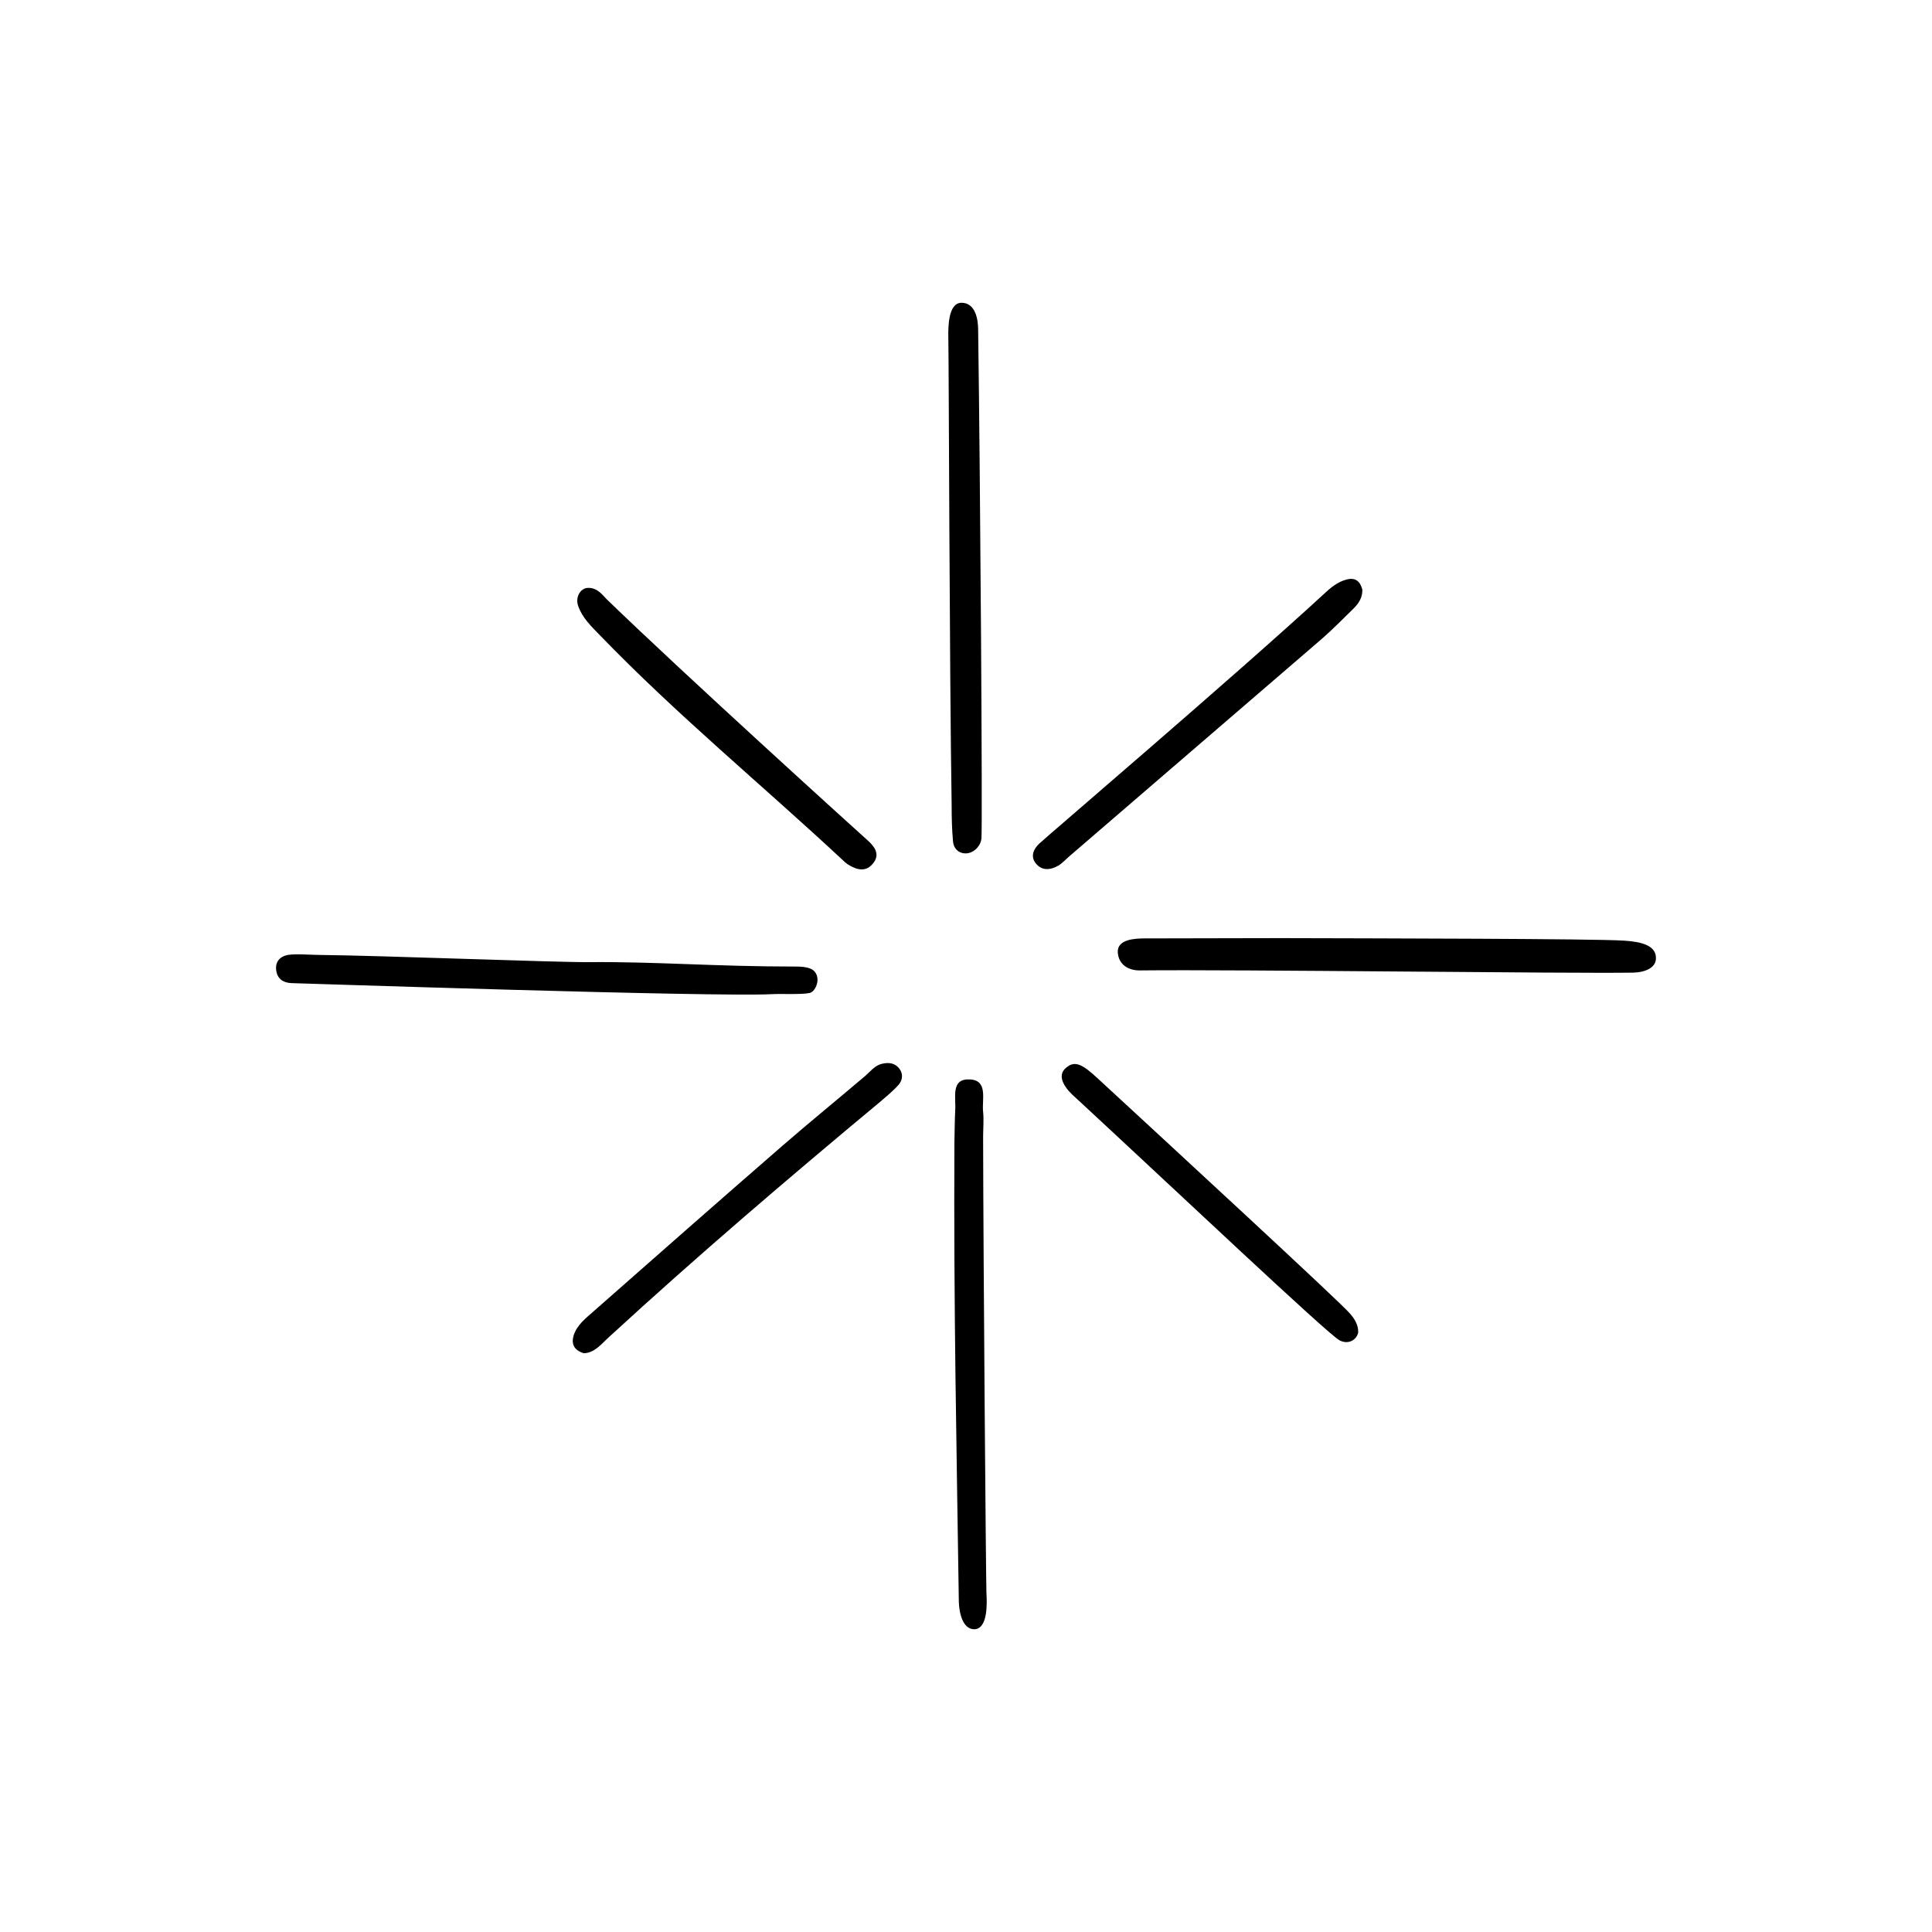 <svg xmlns="http://www.w3.org/2000/svg" viewBox="0 0 70 70"><path d="m34.84 10.97c.49 0 .6.58.6.97.08 5.64.16 17.91.12 18.43-.02.28-.29.57-.61.55-.25-.02-.4-.2-.42-.43-.04-.43-.05-.87-.05-1.31-.08-4.98-.1-15.95-.12-16.91-.01-.45 0-1.3.48-1.3z"></path><path d="m35.32 59.03c-.45.02-.57-.62-.58-1-.08-5.55-.19-10.63-.16-16.64.01-.39.01-.79.03-1.18.03-.44-.17-1.14.53-1.1.67.03.43.73.48 1.17.03.3 0 .61 0 .92.01 4.76.1 15.77.12 16.51.03.46.03 1.29-.42 1.32z"></path><path d="m46.37 33.99c3.65.01 11.34.02 12.46.09.66.04 1.1.18 1.16.54.08.46-.42.61-.81.62-2.06.04-14.4-.12-17.89-.08-.39 0-.75-.19-.79-.64-.04-.49.62-.52.98-.52 1.72 0 3.18-.01 4.89-.01z"></path><path d="m10.56 35.62c-.3-.01-.51-.16-.55-.45-.05-.31.12-.51.41-.57.3-.05.89 0 1.2 0 2.15.02 8.54.27 9.72.26 2.5-.02 4.53.16 7.5.16.17 0 .35.01.51.07.17.06.27.22.27.41s-.12.45-.3.48c-.3.06-1.05.02-1.35.04-2.1.11-17.28-.4-17.41-.4z"></path><path d="m49.36 21.36c.01.29-.13.5-.32.69-.38.37-.74.74-1.14 1.09-3.05 2.63-6.1 5.25-9.15 7.88-.13.11-.25.25-.4.34-.29.17-.61.2-.83-.09-.19-.25-.07-.51.13-.7.18-.18 7.15-6.13 10.33-9.06.22-.21.49-.43.8-.51.33-.09.5.06.58.36z"></path><path d="m21.15 49.03c-.36-.11-.45-.34-.37-.63.12-.4.45-.64.74-.9 2.26-1.99 4.53-3.99 6.81-5.97.99-.86 2.01-1.69 3.01-2.54.2-.17.35-.39.63-.45.23-.05.44-.03.6.16s.14.43-.01.6c-.2.23-.44.42-.67.62-3.33 2.77-6.62 5.58-9.81 8.51-.29.26-.53.59-.93.6z"></path><path d="m21.34 21.3c.3.01.46.22.64.41 2.86 2.77 9.11 8.43 9.47 8.75.23.21.44.48.2.8-.27.36-.61.26-.93.06-.07-.05-.14-.11-.2-.17-2.92-2.72-6.01-5.26-8.79-8.14-.3-.31-.63-.62-.78-1.05-.12-.33.09-.68.39-.66z"></path><path d="m49.21 48.28c-.07.3-.39.44-.68.28-.43-.23-5.96-5.46-9.56-8.79-.33-.28-.69-.73-.39-1.04.35-.35.65-.16 1.2.35 2.71 2.5 8.78 8.1 9.12 8.5.17.19.32.42.31.7z"></path></svg>